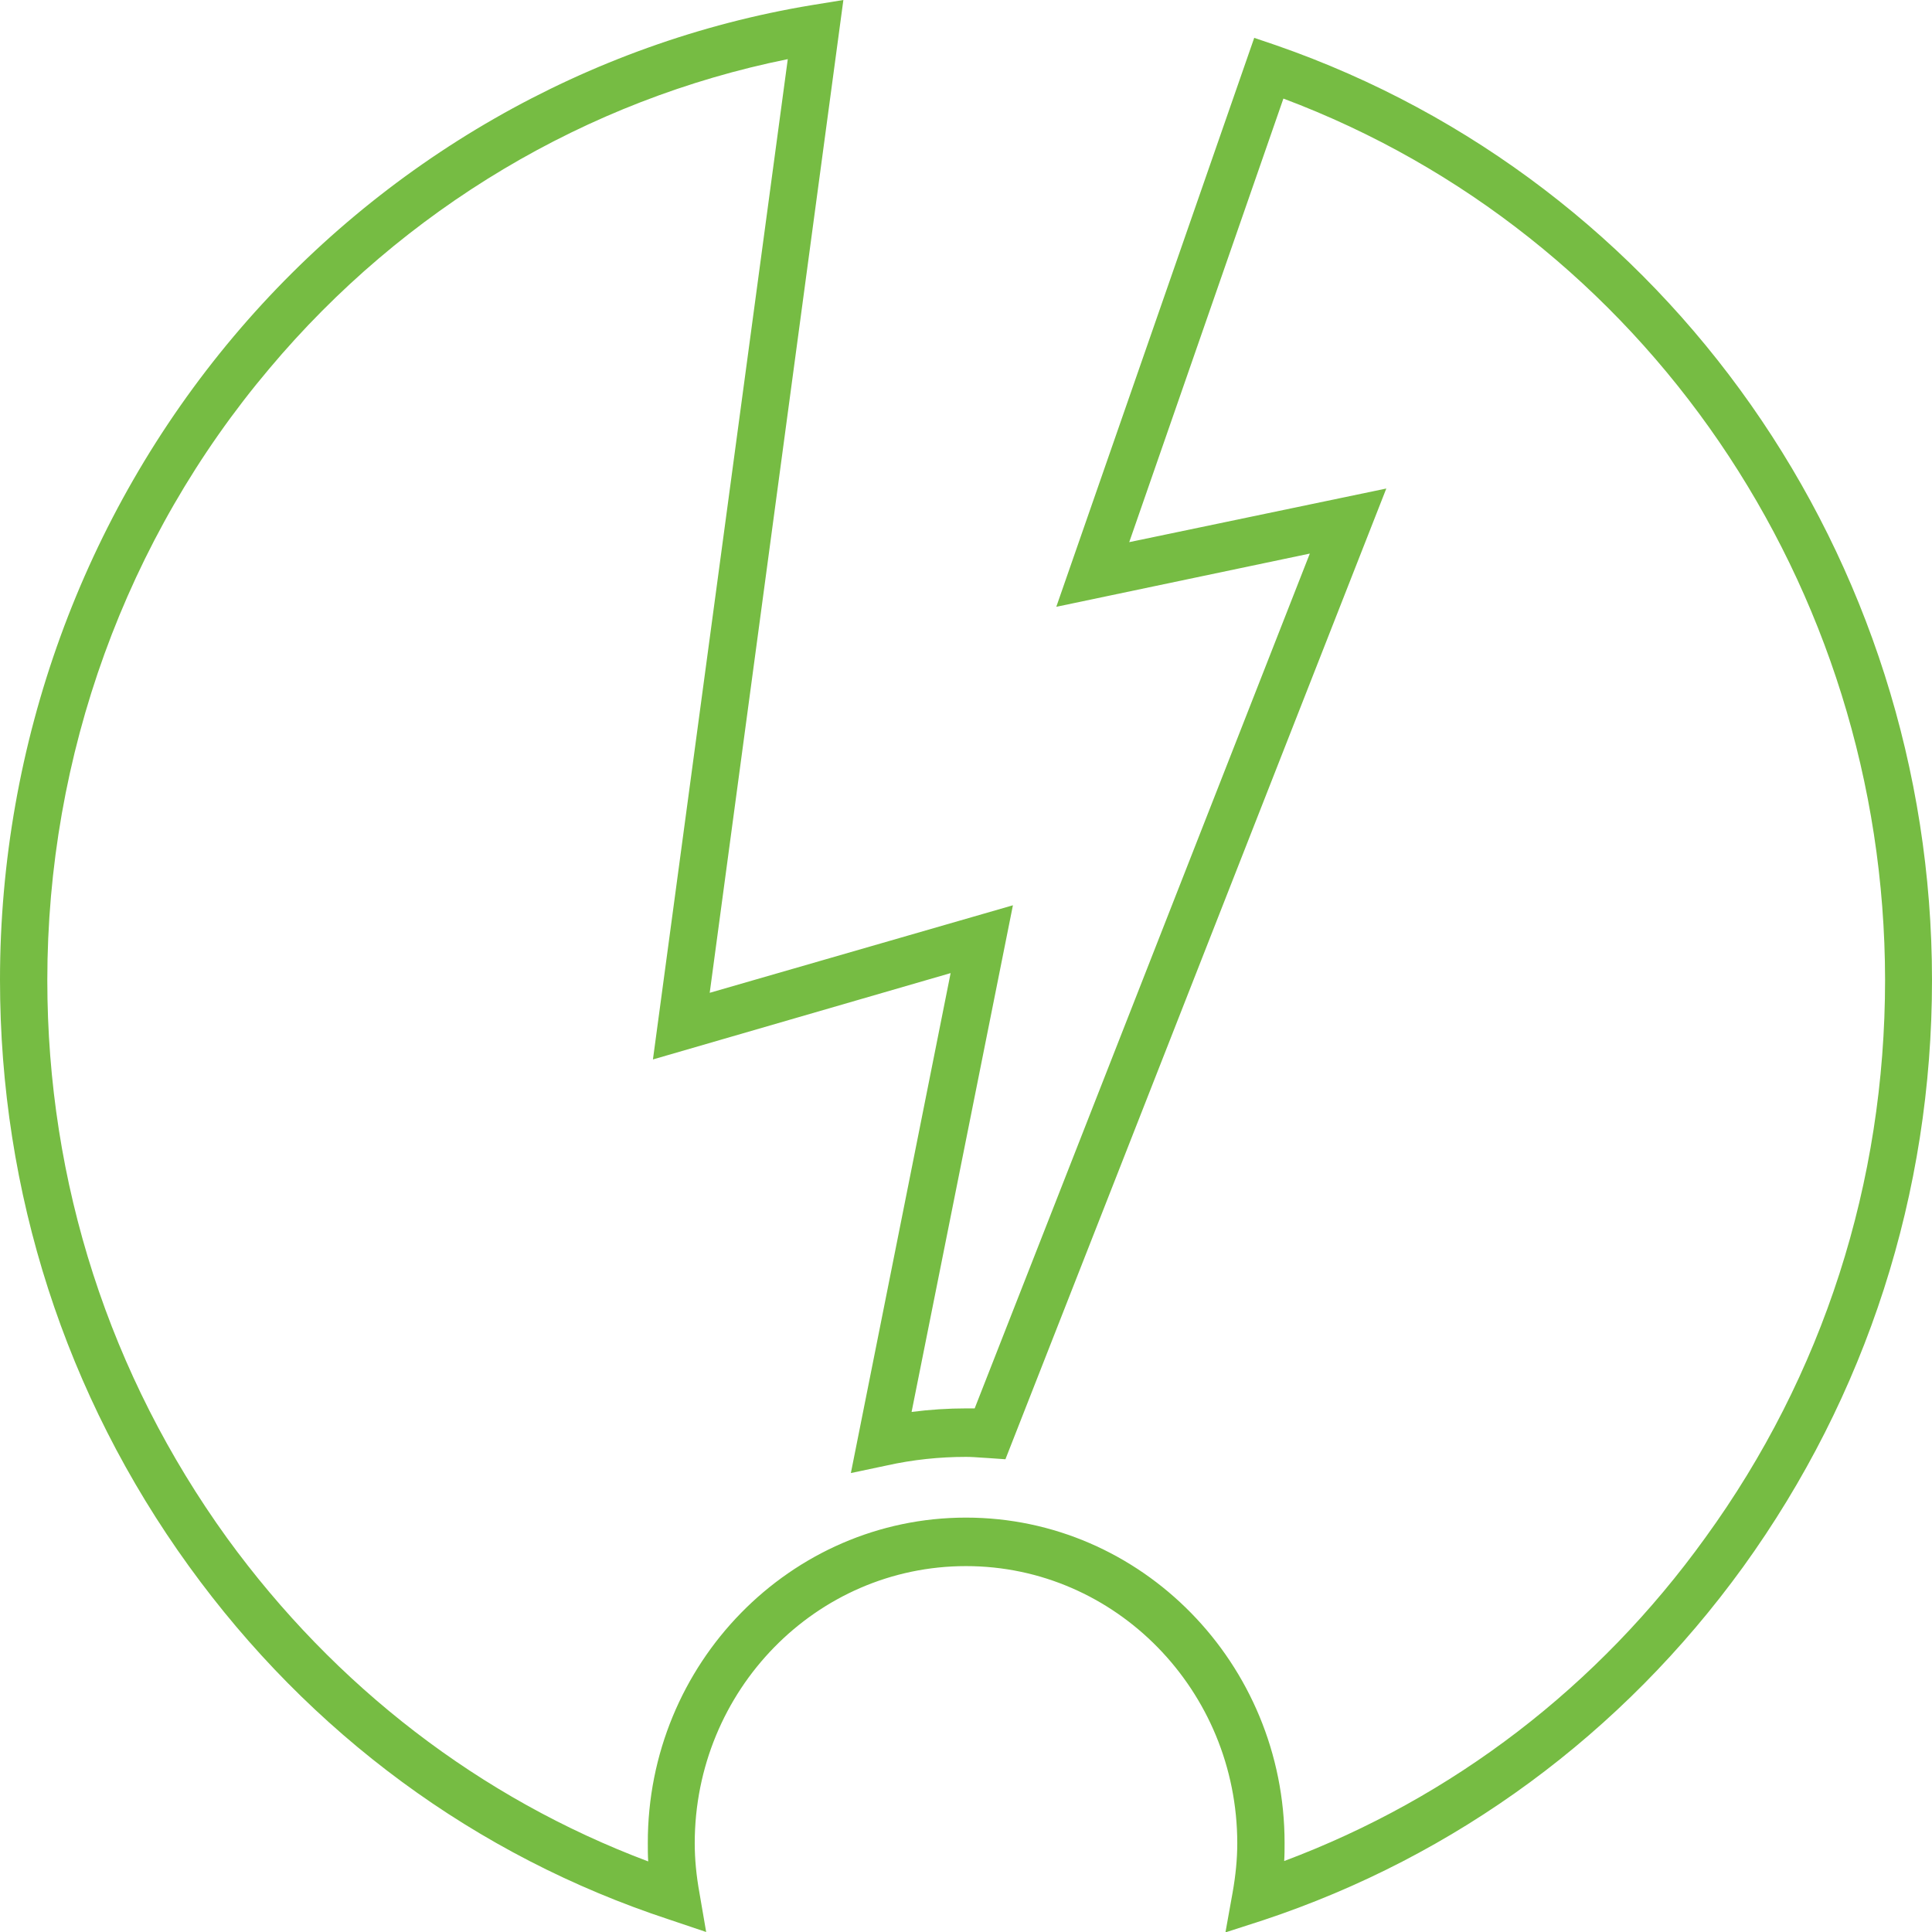 <?xml version="1.0" encoding="utf-8"?>
<!-- Generator: Adobe Illustrator 28.0.0, SVG Export Plug-In . SVG Version: 6.00 Build 0)  -->
<svg version="1.1" id="Layer_1" xmlns="http://www.w3.org/2000/svg" xmlns:xlink="http://www.w3.org/1999/xlink" x="0px" y="0px"
	 viewBox="0 0 490 490" style="enable-background:new 0 0 490 490;" xml:space="preserve">
<style type="text/css">
	.st0{fill:#76BC43;}
</style>
<g>
	<path class="st0" d="M179.1,490l-9.5-3.2c-48.9-16.1-91-47.1-121.7-89.6C16.6,353.9,0,302.5,0,248.5c0-59.9,21.1-117.8,59.2-163.1
		c37.7-44.8,89.9-74.7,146.7-84.1l8-1.3L180,251.8l76.9-22.2l-25.7,128.5c4.6-0.6,9.3-0.9,13.9-0.9c0.7,0,1.4,0,2.1,0l85-216.8
		l-64.3,13.5L318.1,9.6l5.6,1.9C423.1,46,490,141.3,490,248.6c0,54-16.6,105.4-47.9,148.8c-30.7,42.4-72.9,73.4-121.7,89.6l-9.6,3.1
		l1.8-10c0.8-4.5,1.2-8.6,1.2-12.6c0-38.7-30.8-70.3-68.8-70.3s-68.8,31.5-68.8,70.3c0,4,0.4,8.2,1.2,12.6L179.1,490z M245,384.9
		c44.5,0,80.8,37,80.8,82.5c0,1.5,0,3.1-0.1,4.6c42.7-16,79.6-44.2,106.8-82c29.9-41.2,45.6-90.1,45.6-141.5
		C478,148.4,416.9,59.3,325.5,25l-39.1,112.5l65.2-13.6L255,370.1l-4.3-0.3c-0.5,0-1.1-0.1-1.6-0.1c-1.4-0.1-2.8-0.2-4.1-0.2
		c-6.7,0-13.5,0.7-20.2,2.2l-9,1.9l25.3-126.8l-75.5,21.9L199.8,15c-51,10.3-97.4,37.9-131.5,78.5C31.9,136.6,12,191.6,12,248.6
		c0,51.4,15.8,100.2,45.6,141.5c27.4,37.7,64.2,66,106.8,82c-0.1-1.5-0.1-3.1-0.1-4.6C164.2,421.9,200.5,384.9,245,384.9z"/>
</g>
</svg>
